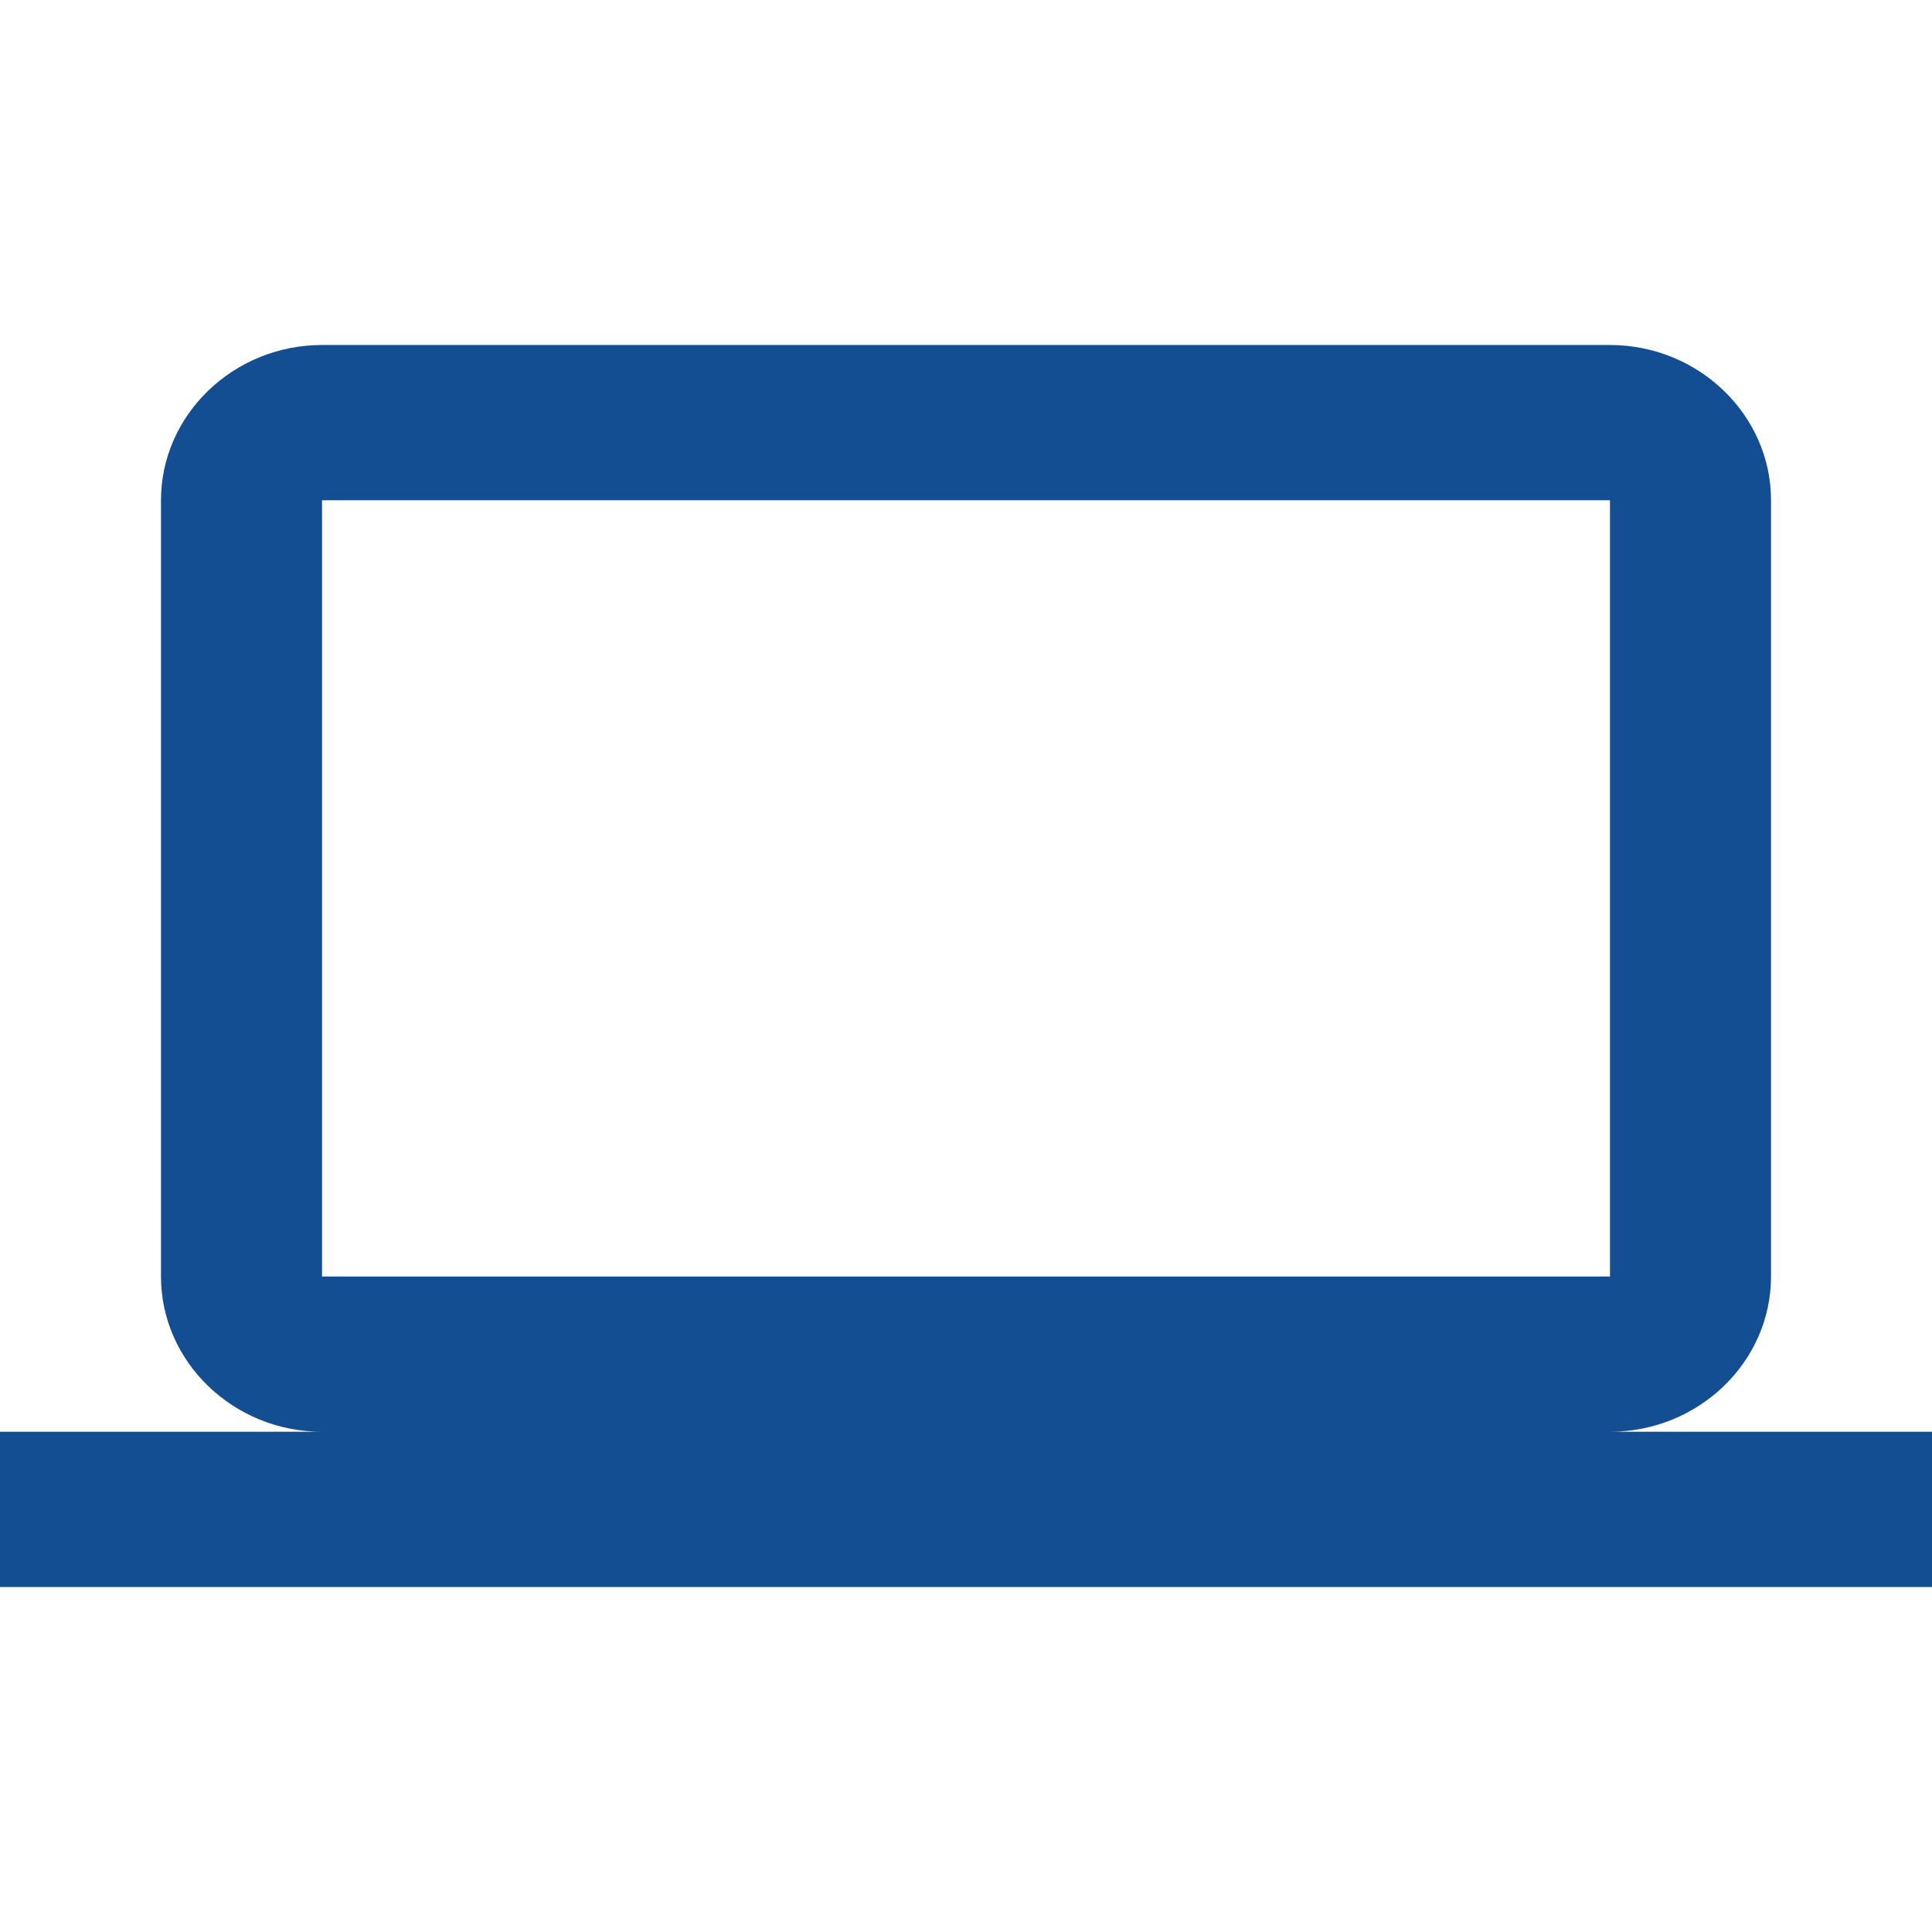 <?xml version="1.0" encoding="UTF-8"?> <svg xmlns="http://www.w3.org/2000/svg" width="28" height="28" viewBox="0 0 28 28" fill="none"><path d="M23.333 20.75C24.617 20.75 25.667 19.738 25.667 18.5V7.25C25.667 6.013 24.617 5 23.333 5H4.667C3.383 5 2.333 6.013 2.333 7.25V18.5C2.333 19.738 3.383 20.75 4.667 20.75H0V23H28V20.75H23.333ZM4.667 7.25H23.333V18.5H4.667V7.25Z" fill="#134E93"></path></svg> 